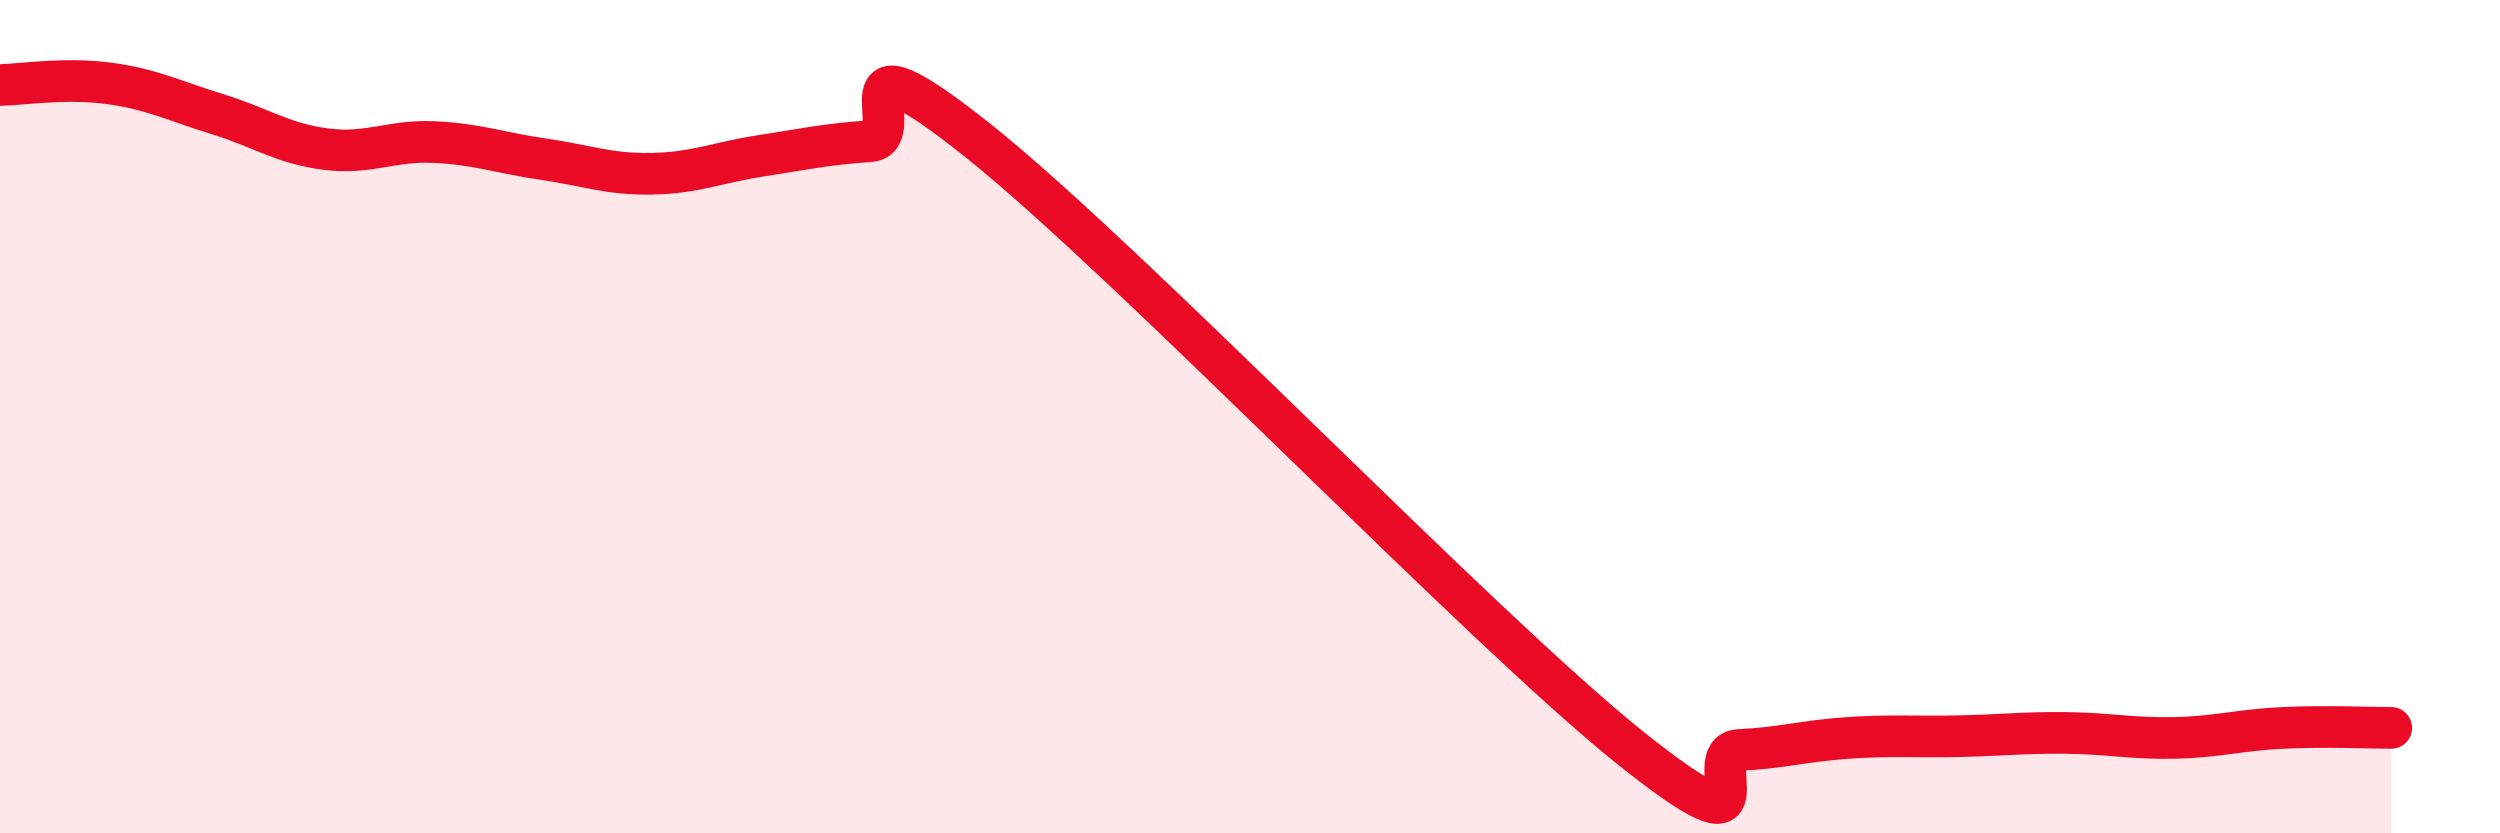 
    <svg width="60" height="20" viewBox="0 0 60 20" xmlns="http://www.w3.org/2000/svg">
      <path
        d="M 0,2.04 C 0.52,2.03 1.57,1.86 2.61,2 C 3.65,2.14 4.18,2.42 5.22,2.74 C 6.26,3.06 6.79,3.45 7.83,3.58 C 8.87,3.71 9.39,3.36 10.43,3.41 C 11.47,3.46 12,3.67 13.04,3.82 C 14.08,3.97 14.61,4.19 15.65,4.17 C 16.69,4.15 17.22,3.9 18.26,3.74 C 19.3,3.58 19.83,3.46 20.87,3.39 C 21.91,3.32 19.83,0.47 23.48,3.38 C 27.13,6.29 35.48,15.03 39.13,17.95 C 42.78,20.87 40.7,18.05 41.74,18 C 42.78,17.95 43.31,17.78 44.35,17.71 C 45.39,17.64 45.92,17.69 46.96,17.67 C 48,17.65 48.53,17.58 49.57,17.59 C 50.61,17.6 51.13,17.73 52.17,17.71 C 53.21,17.69 53.74,17.52 54.78,17.47 C 55.82,17.42 56.87,17.47 57.39,17.47L57.39 20L0 20Z"
        fill="#EB0A25"
        opacity="0.1"
        stroke-linecap="round"
        stroke-linejoin="round"
      />
      <path
        d="M 0,2.04 C 0.52,2.03 1.57,1.86 2.61,2 C 3.65,2.14 4.18,2.42 5.22,2.74 C 6.26,3.06 6.79,3.45 7.83,3.58 C 8.87,3.71 9.39,3.36 10.43,3.41 C 11.47,3.46 12,3.67 13.04,3.82 C 14.08,3.97 14.61,4.19 15.65,4.17 C 16.69,4.15 17.22,3.9 18.26,3.74 C 19.3,3.58 19.83,3.46 20.87,3.39 C 21.91,3.32 19.83,0.47 23.48,3.38 C 27.13,6.29 35.48,15.03 39.13,17.95 C 42.78,20.87 40.7,18.05 41.74,18 C 42.78,17.95 43.31,17.78 44.35,17.71 C 45.39,17.64 45.92,17.69 46.96,17.67 C 48,17.65 48.53,17.58 49.57,17.59 C 50.61,17.6 51.13,17.73 52.17,17.71 C 53.21,17.69 53.74,17.52 54.78,17.47 C 55.82,17.42 56.87,17.47 57.39,17.47"
        stroke="#EB0A25"
        stroke-width="1"
        fill="none"
        stroke-linecap="round"
        stroke-linejoin="round"
      />
    </svg>
  